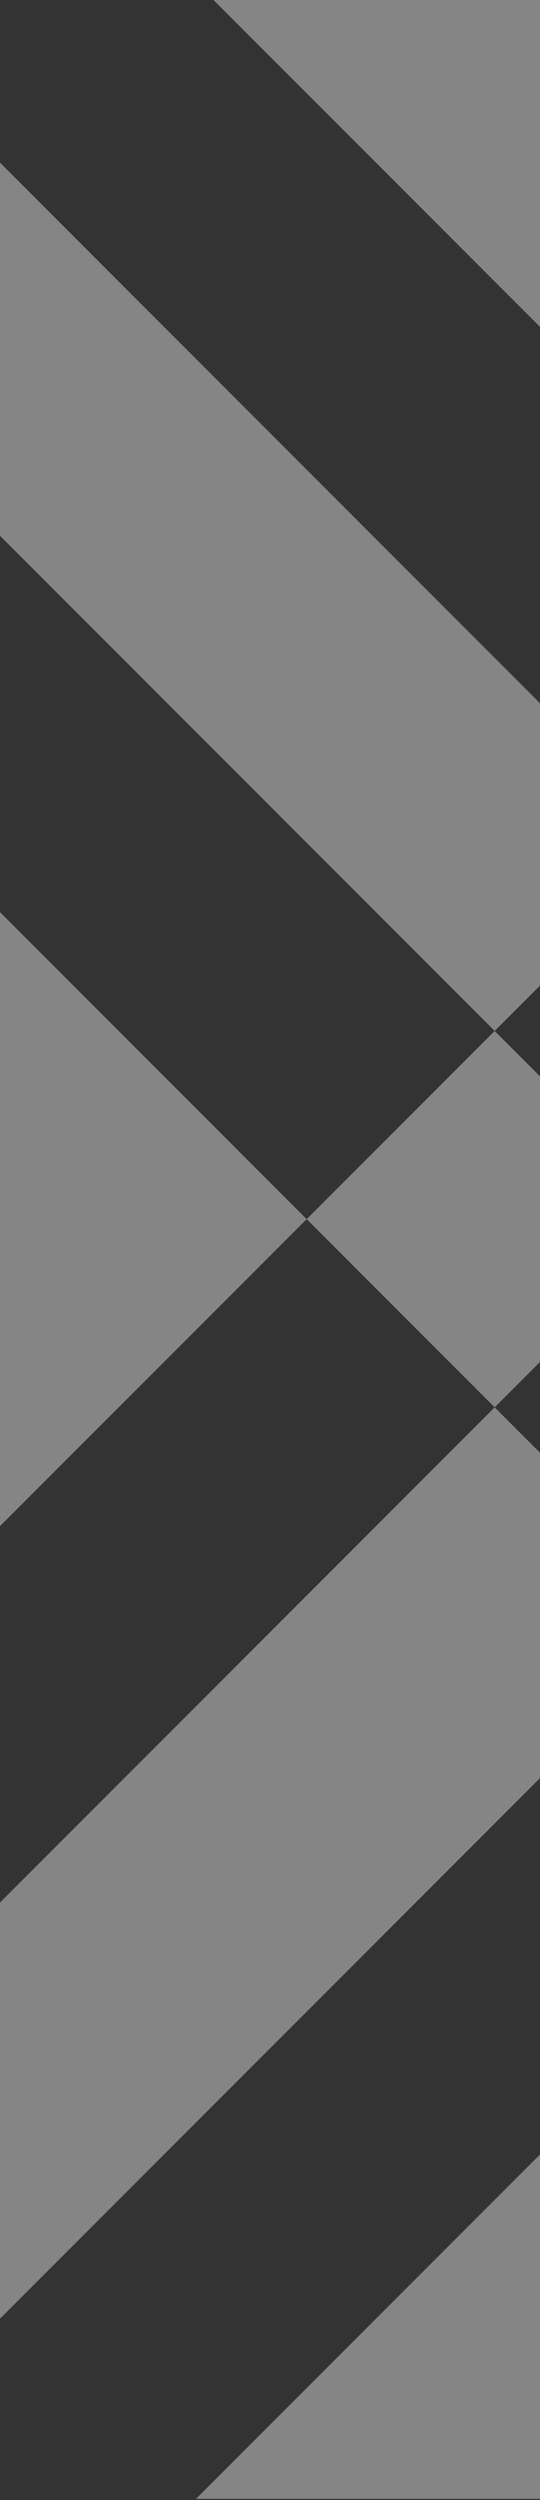 <svg width="120" height="555" viewBox="0 0 120 555" fill="none" xmlns="http://www.w3.org/2000/svg">
<rect x="0" y="0" width="120" height="555" fill="#333333" stroke="none"/>
<g clip-path="url(#clip0_2441_207)">
<path fill-rule="evenodd" clip-rule="evenodd" d="M205.021 -19.3L78.452 -145.87L36.676 -104.094L121.469 -19.3H28.141L6.087 -41.355L-35.689 0.422L-6.866 29.245V112.072L-52.17 66.768L-93.946 108.544L-6.866 195.624V345.657L-192.164 530.956L-150.388 572.732L-6.866 429.21V521.591L-35.691 550.416L6.085 592.192L35.356 562.922H132.291L36.674 658.539L78.45 700.315L215.843 562.922H360.432L497.825 700.315L539.601 658.539L443.984 562.922H526.811L556.081 592.192L597.857 550.416L575.356 527.915V434.587L628.446 487.677L670.222 445.901L575.356 351.035V203.409L670.221 108.544L628.445 66.768L575.356 119.857V22.922L597.856 0.422L556.08 -41.355L534.025 -19.3H441.122L399.607 -60.815L358.092 -19.3H205.021ZM281.557 57.235L205.021 -19.3H121.469L239.781 99.011L193.117 145.675L28.141 -19.3H-6.866V29.245L151.341 187.451L109.927 228.865L-6.866 112.072V195.624L68.151 270.641L-6.866 345.657V429.21L109.927 312.417L156.118 358.608L-6.866 521.591V562.922H35.356L197.894 400.384L246.362 448.851L132.291 562.922H215.843L288.138 490.627L360.432 562.922H443.984L329.914 448.851L371.327 407.438L526.811 562.922H575.356V527.915L413.103 365.662L459.767 318.998L575.356 434.587V351.035L501.543 277.222L575.356 203.409V119.857L459.767 235.446L411.299 186.978L575.356 22.922V-19.3H534.025L369.523 145.202L323.333 99.011L441.383 -19.039L441.122 -19.3H358.092L281.557 57.235ZM281.557 140.787L323.333 99.011L281.557 57.235L239.781 99.011L281.557 140.787ZM327.747 186.978L369.523 145.202L411.299 186.978L369.523 228.754L327.747 186.978ZM281.083 233.642L327.747 186.978L281.557 140.787L234.893 187.451L193.117 145.675L151.341 187.451L193.117 229.227L151.703 270.641L109.927 228.865L68.151 270.641L109.927 312.417L151.703 270.641L197.894 316.832L156.118 358.608L197.894 400.384L239.67 358.608L288.138 407.075L246.362 448.851L288.138 490.627L329.914 448.851L288.138 407.075L329.551 365.662L371.327 407.438L413.103 365.662L371.327 323.886L417.991 277.222L459.767 318.998L501.543 277.222L459.767 235.446L417.991 277.222L369.523 228.754L322.859 275.418L281.083 233.642ZM239.307 275.418L193.117 229.227L234.893 187.451L281.083 233.642L239.307 275.418ZM281.083 317.194L239.67 358.608L197.894 316.832L239.307 275.418L281.083 317.194ZM281.083 317.194L329.551 365.662L371.327 323.886L322.859 275.418L281.083 317.194Z" fill="white" fill-opacity="0.4"/>
</g>
<defs>
<clipPath id="clip0_2441_207">
<rect width="552" height="554.728" fill="white"/>
</clipPath>
</defs>
</svg>
